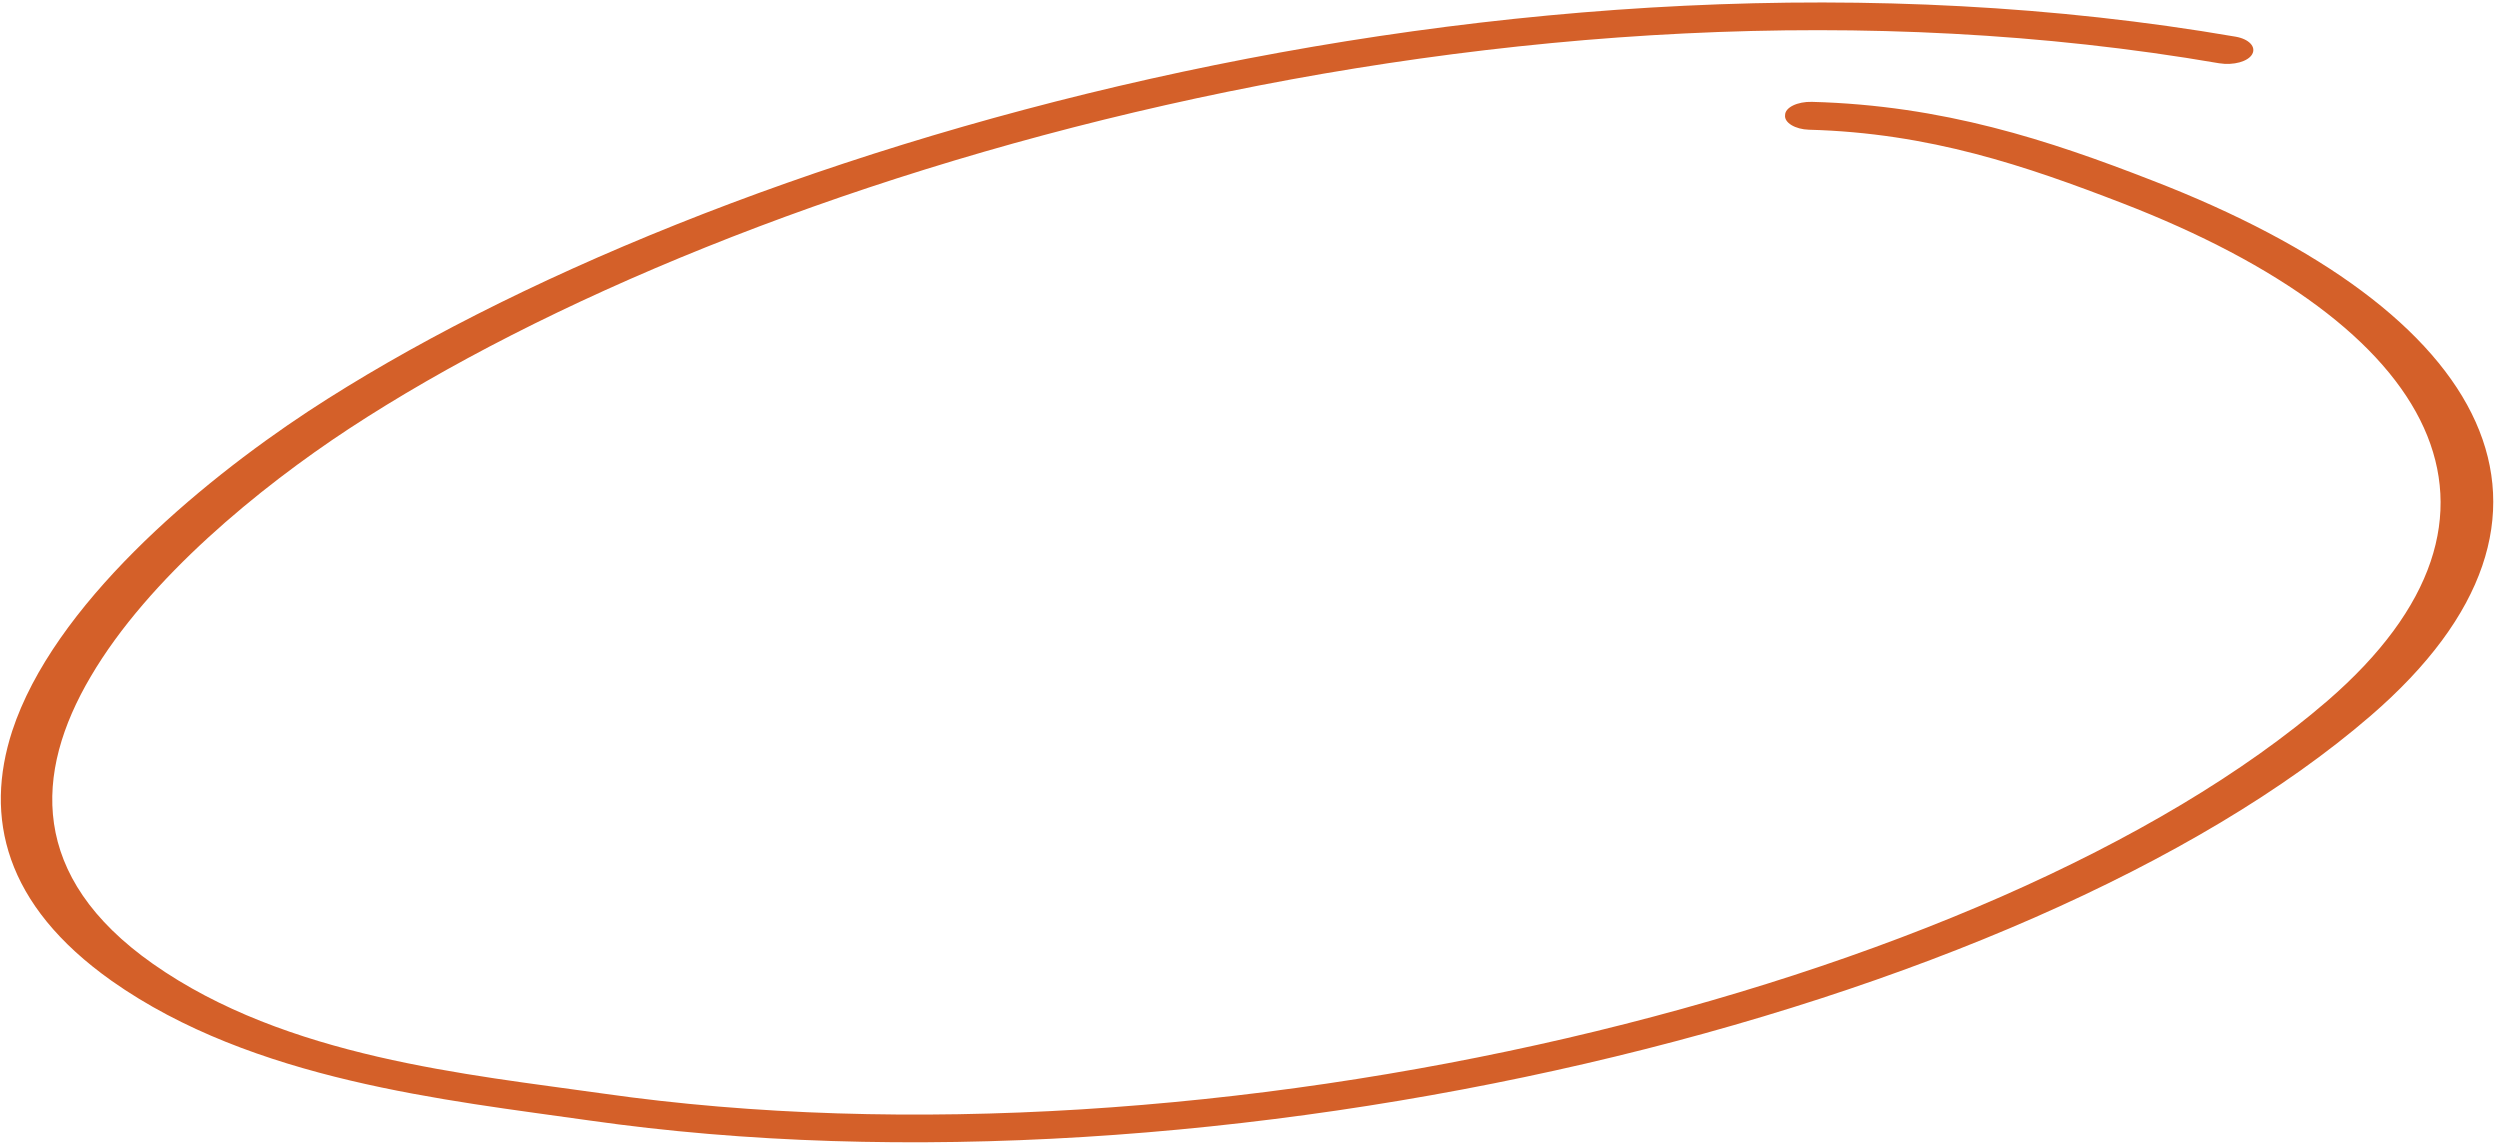 <?xml version="1.0" encoding="UTF-8"?> <svg xmlns="http://www.w3.org/2000/svg" width="240" height="110" viewBox="0 0 240 110" fill="none"><path fill-rule="evenodd" clip-rule="evenodd" d="M173.652 12.453C185.261 12.763 194.491 15.935 203.723 19.497C233.997 31.196 244.137 49.387 223.419 67.293C191.201 95.063 116.11 113.293 57.859 104.976C44.959 103.143 27.494 101.534 14.685 92.531C2.77 84.16 3.256 74.193 8.704 64.961C14.25 55.495 24.957 46.777 33.484 41.171C70.765 16.714 145.455 -5.557 213.036 6.073C214.425 6.297 215.814 5.908 216.21 5.204C216.606 4.5 215.91 3.746 214.62 3.522C145.055 -8.447 67.984 14.303 29.612 39.473C19.003 46.463 5.125 58.127 1.169 70.185C-1.502 78.426 0.392 86.845 10.718 94.16C24.321 103.751 42.878 105.612 56.572 107.564C116.708 116.155 194.377 97.391 227.586 68.711C249.891 49.464 239.155 29.894 206.598 17.319C196.672 13.454 186.548 10.115 173.947 9.779C172.557 9.742 171.368 10.312 171.368 11.049C171.27 11.787 172.362 12.416 173.652 12.453Z" fill="#D46029"></path></svg> 